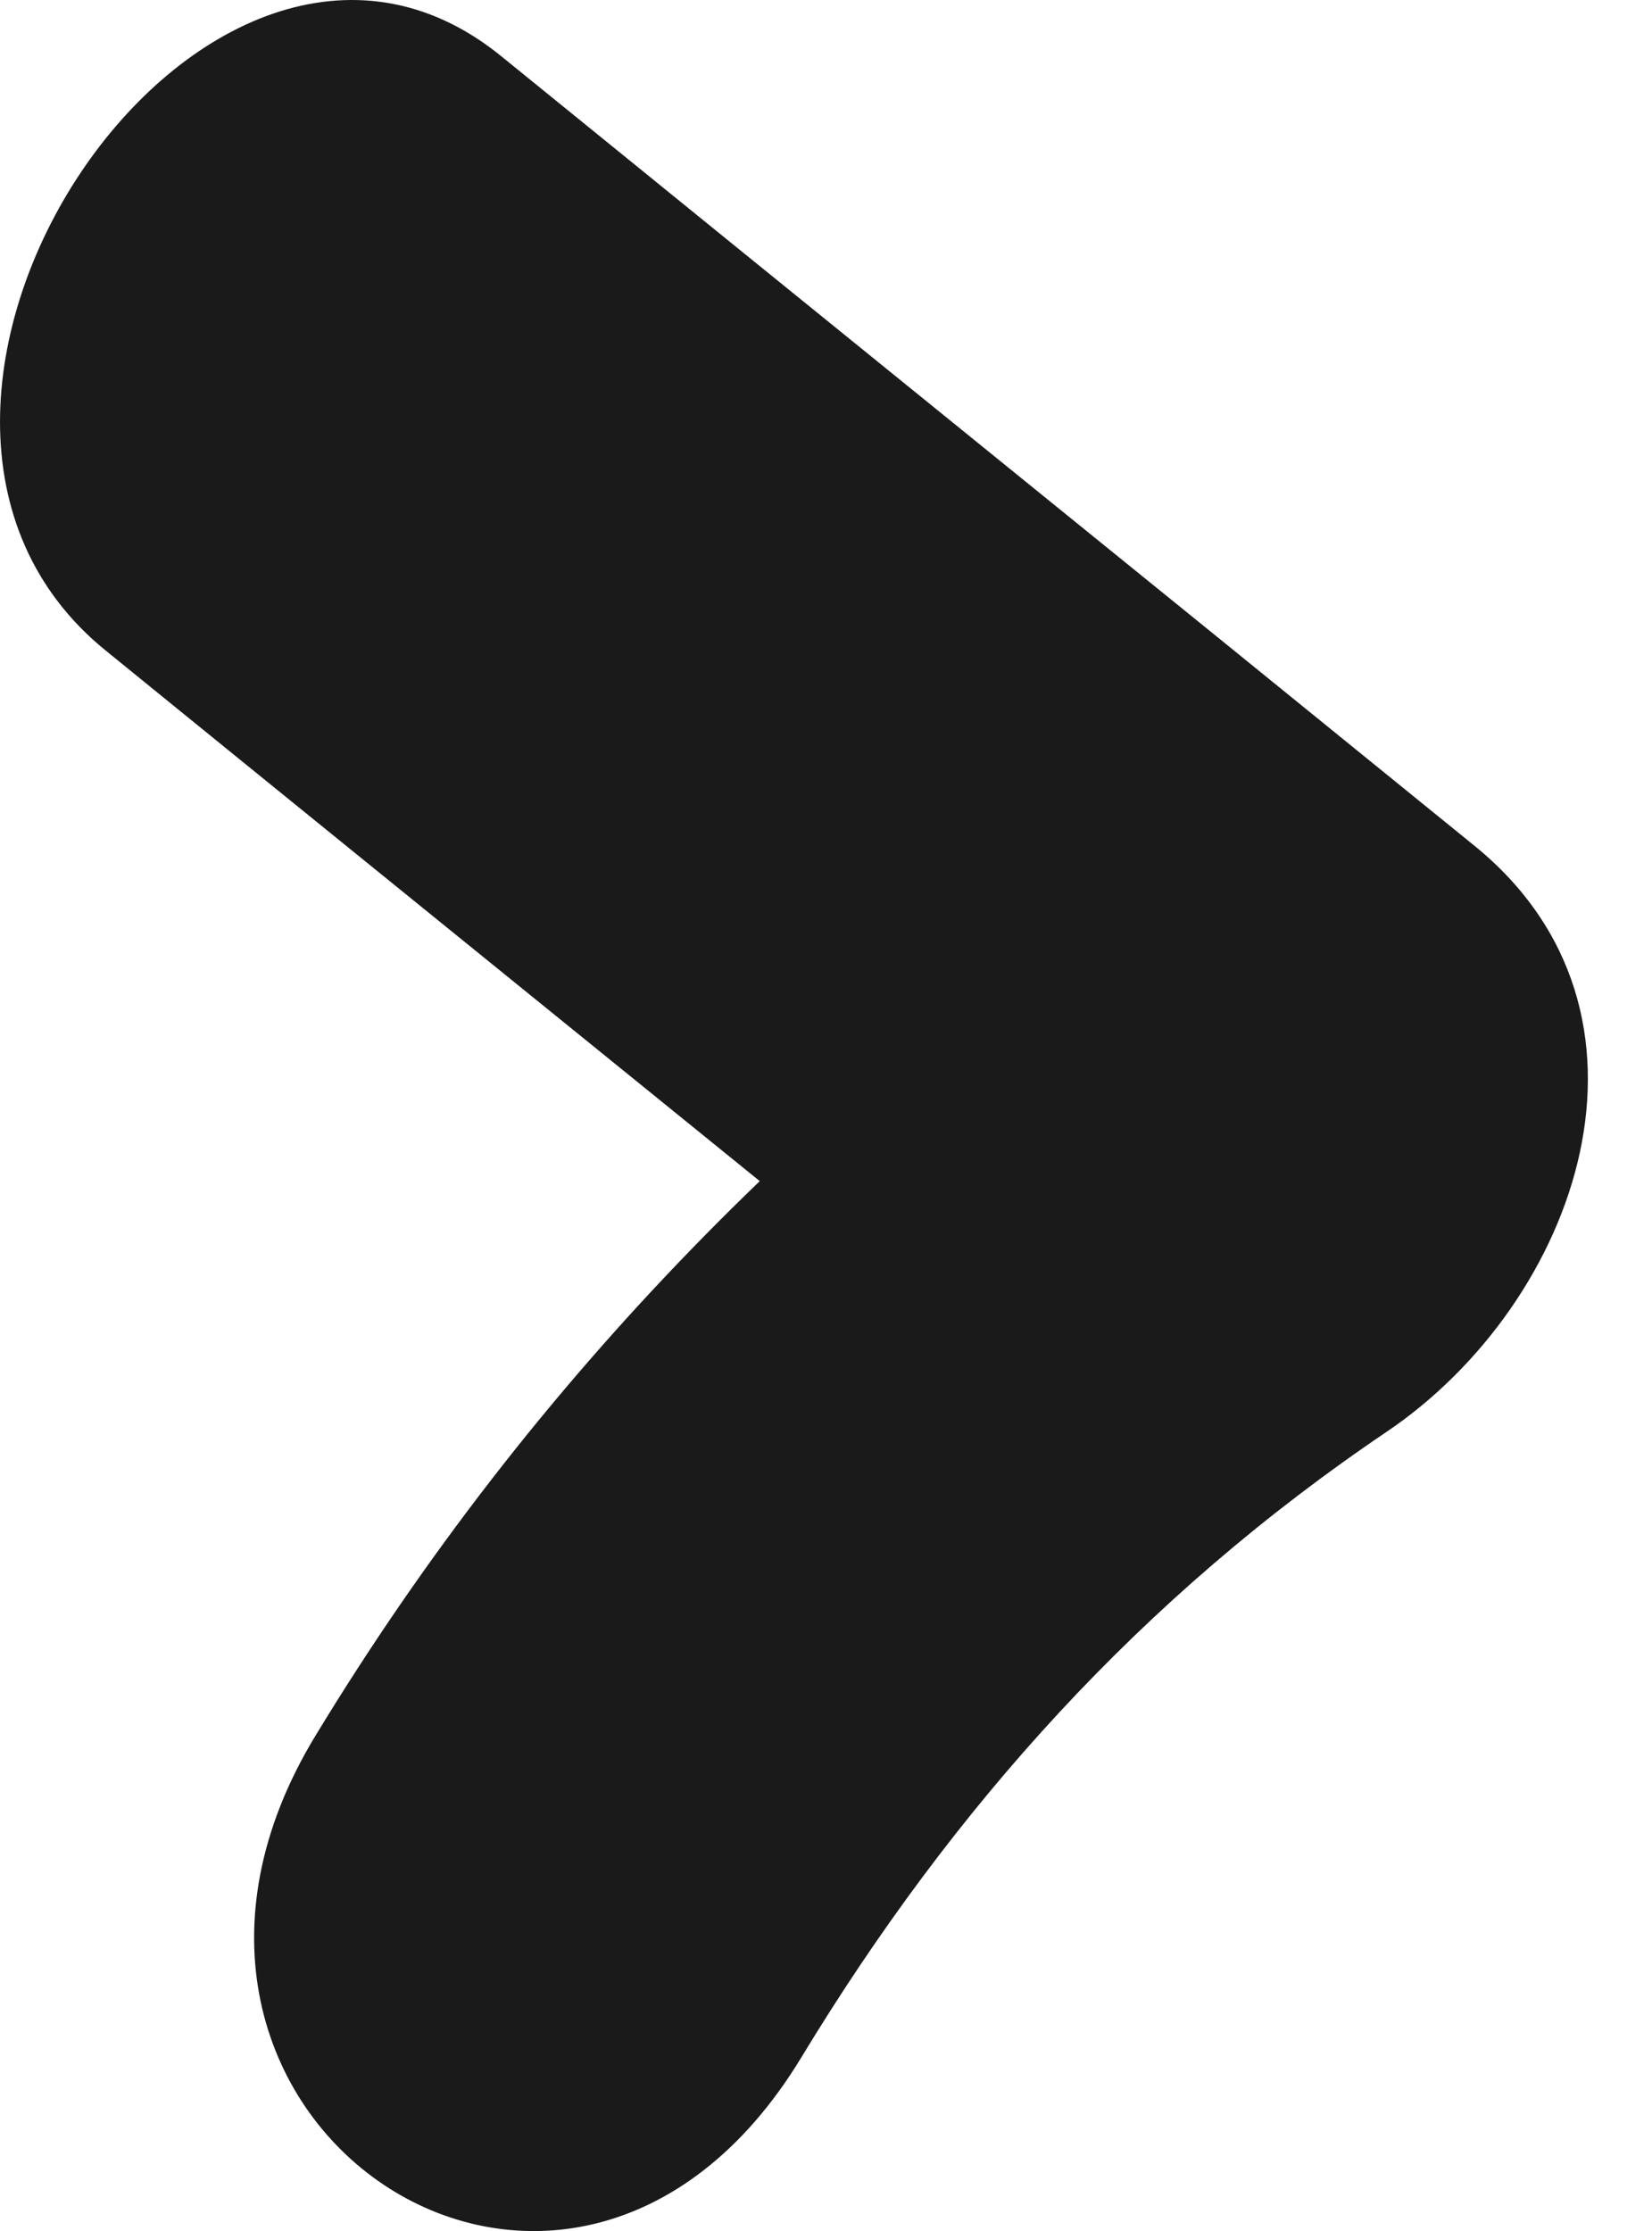 <svg xmlns="http://www.w3.org/2000/svg" width="20" height="27" fill="none"><path fill="#1A1A1A" d="M1.282 7.875c3.922 3.188 7.855 6.364 11.777 9.552.356-2.367.702-4.733 1.059-7.099-4.193 2.842-7.66 6.331-10.297 10.675-2.81 4.613 3.036 8.578 5.878 3.9 1.847-3.047 4.127-5.575 7.087-7.574 2.334-1.577 3.555-5.078 1.059-7.098C13.923 7.044 9.99 3.867 6.068.68 2.492-2.227-2.337 4.947 1.282 7.875" style="mix-blend-mode:multiply"/></svg>